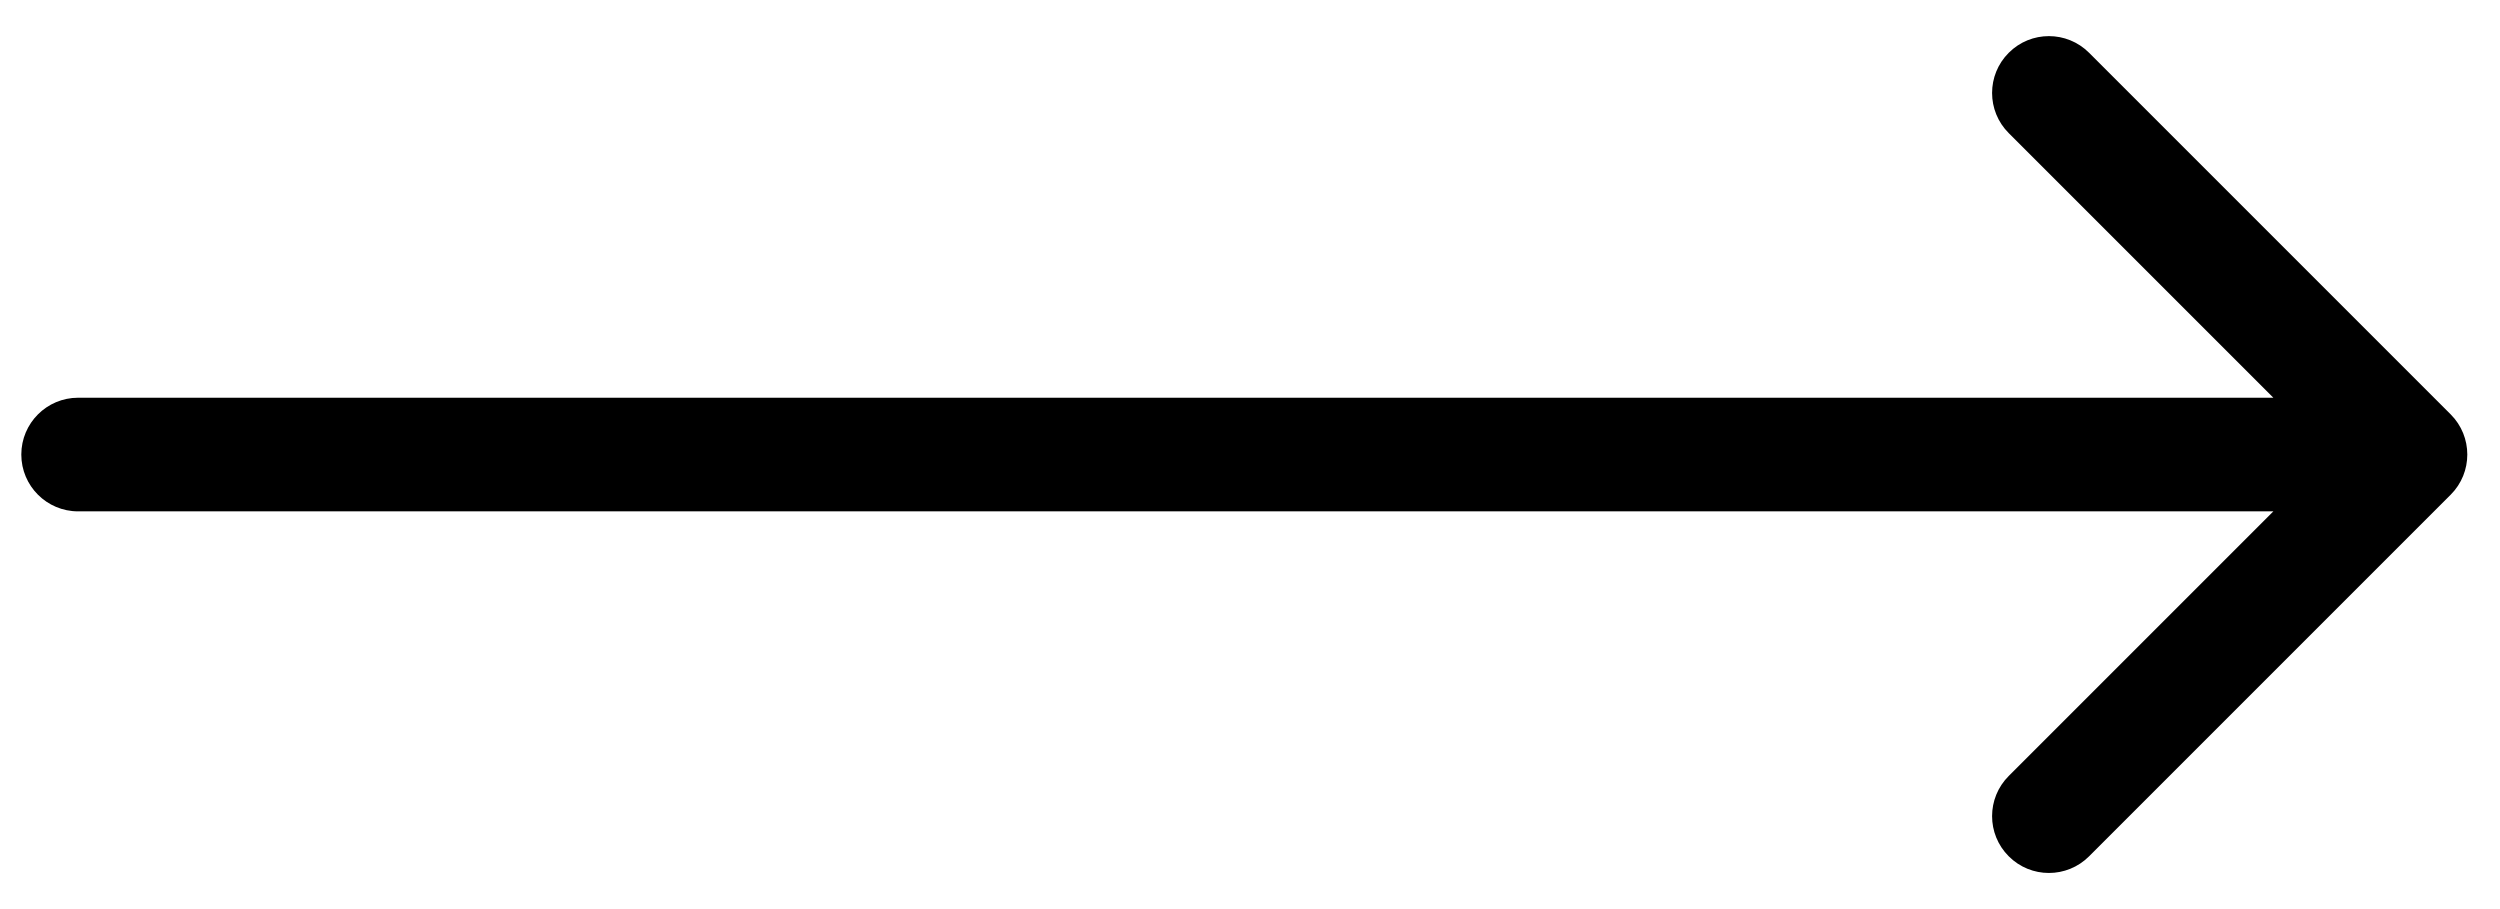 <svg width="44" height="16" viewBox="0 0 44 16" fill="none" xmlns="http://www.w3.org/2000/svg">
<path d="M1.375 7C0.823 7 0.375 7.448 0.375 8C0.375 8.552 0.823 9 1.375 9V7ZM43.132 8.707C43.522 8.317 43.522 7.683 43.132 7.293L36.768 0.929C36.377 0.538 35.744 0.538 35.354 0.929C34.963 1.319 34.963 1.953 35.354 2.343L41.011 8L35.354 13.657C34.963 14.047 34.963 14.681 35.354 15.071C35.744 15.462 36.377 15.462 36.768 15.071L43.132 8.707ZM1.375 9H42.425V7H1.375V9Z" fill="black"/>
</svg>
